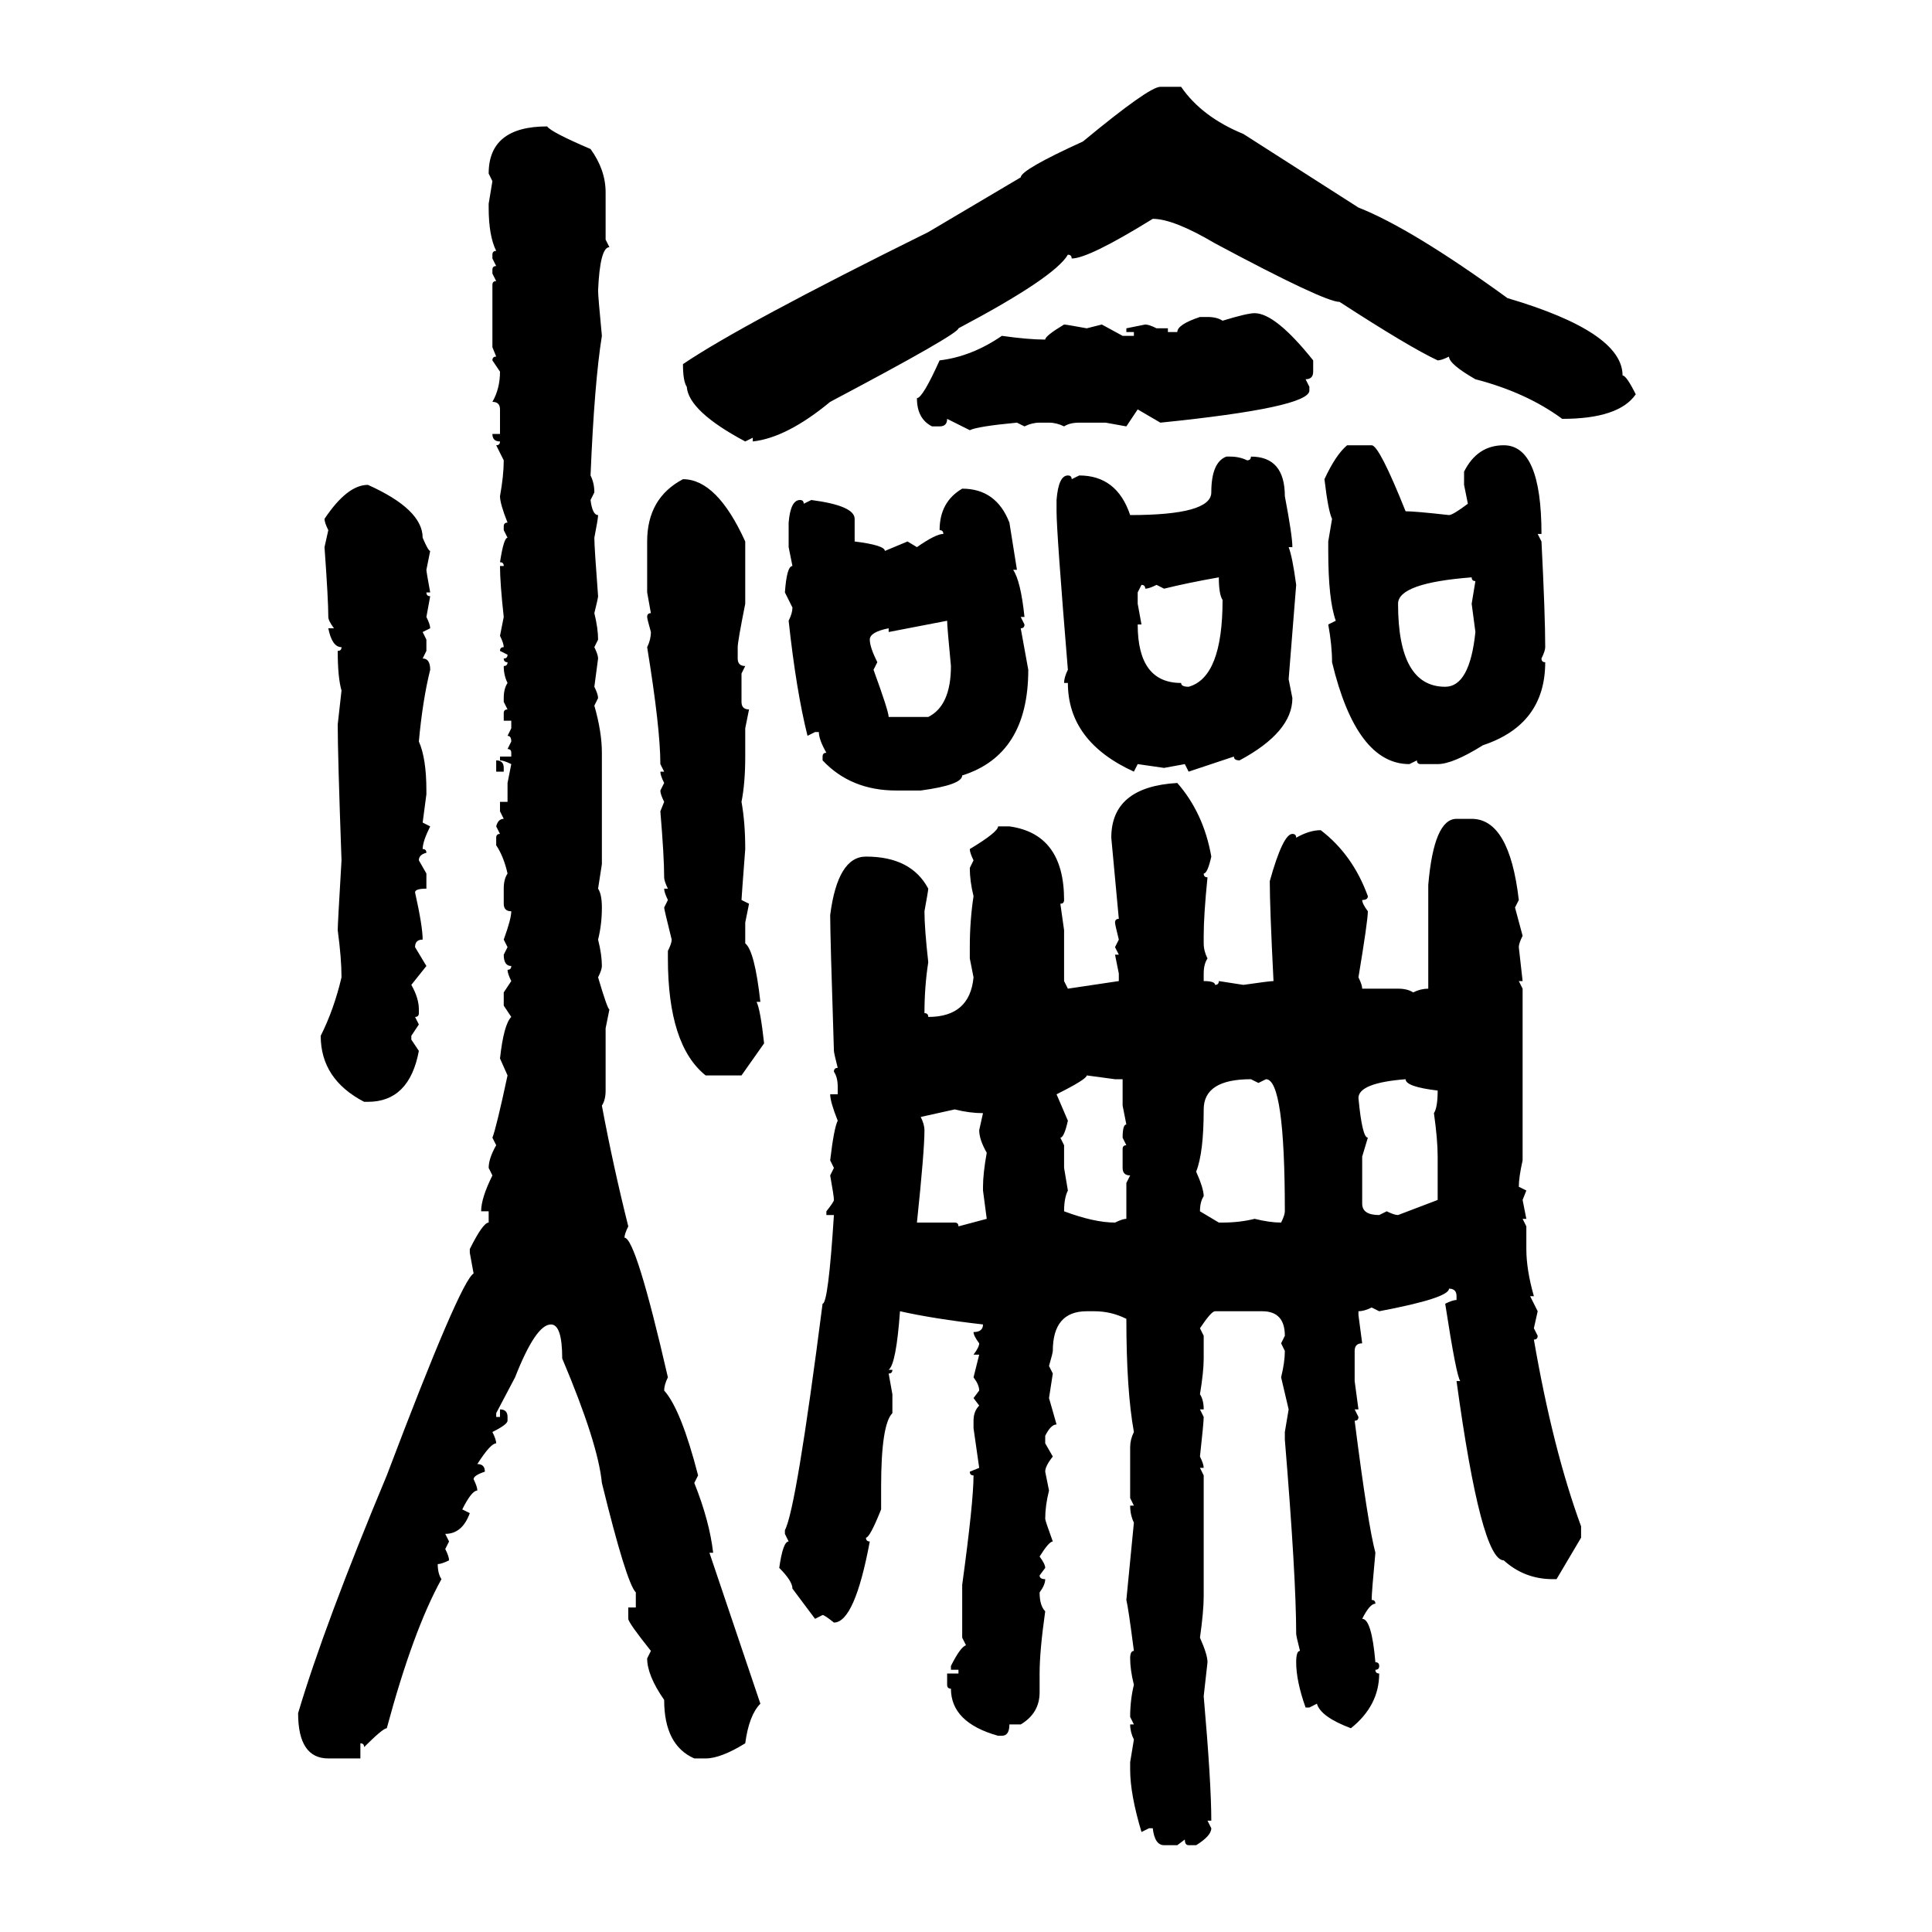 <svg xmlns="http://www.w3.org/2000/svg" xmlns:xlink="http://www.w3.org/1999/xlink" width="300" height="300"><path d="M180.18 13.48L180.18 13.48L183.40 13.48Q186.62 18.16 193.07 20.80L193.07 20.80L210.94 32.23Q219.14 35.45 234.08 46.29L234.08 46.29Q251.95 51.56 251.95 58.30L251.95 58.30Q252.54 58.30 254.00 61.23L254.00 61.23Q251.37 65.04 242.58 65.04L242.58 65.04Q237.01 60.94 229.10 58.89L229.10 58.89Q225 56.54 225 55.37L225 55.37Q223.83 55.96 223.24 55.96L223.24 55.96Q218.85 53.91 208.01 46.88L208.01 46.88Q205.66 46.88 188.67 37.79L188.67 37.79Q182.23 33.98 179.00 33.98L179.00 33.98Q169.04 40.14 166.41 40.14L166.41 40.14Q166.41 39.55 165.82 39.55L165.82 39.55Q163.77 43.07 148.83 50.98L148.83 50.98Q148.83 51.86 128.91 62.40L128.91 62.40Q122.17 67.97 116.89 68.55L116.89 68.55L116.89 67.97L115.72 68.55Q106.93 63.87 106.64 60.06L106.64 60.06Q106.05 59.18 106.05 56.54L106.05 56.54Q115.14 50.39 144.14 36.04L144.14 36.04L158.50 27.54Q158.50 26.37 168.16 21.97L168.16 21.97Q178.42 13.48 180.18 13.48ZM84.96 19.63L84.96 19.63Q85.55 20.51 91.70 23.14L91.70 23.14Q94.04 26.37 94.04 29.88L94.04 29.88L94.04 37.21L94.63 38.38Q93.16 38.38 92.87 45.12L92.87 45.12Q92.87 46.00 93.46 52.15L93.46 52.15Q92.29 59.47 91.70 73.83L91.70 73.83Q92.29 75 92.29 76.46L92.29 76.46L91.70 77.64Q91.99 79.98 92.87 79.98L92.87 79.98Q92.87 80.57 92.29 83.50L92.29 83.50Q92.29 84.96 92.87 92.58L92.87 92.58Q92.87 92.87 92.29 95.21L92.29 95.21Q92.87 97.56 92.87 99.32L92.87 99.32L92.29 100.49Q92.87 101.66 92.87 102.25L92.87 102.25L92.29 106.64Q92.87 107.81 92.87 108.40L92.87 108.40L92.29 109.57Q93.46 113.67 93.46 116.89L93.46 116.89L93.46 134.18L92.87 137.99Q93.46 138.87 93.46 140.92L93.46 140.92Q93.46 143.55 92.87 145.90L92.87 145.90Q93.46 148.24 93.46 150L93.46 150Q93.46 150.59 92.87 151.76L92.87 151.76Q94.34 156.74 94.63 156.74L94.63 156.74L94.04 159.67L94.04 169.34Q94.04 170.80 93.46 171.68L93.46 171.68Q95.21 181.05 97.56 190.43L97.56 190.43Q96.97 191.60 96.97 192.19L96.97 192.19Q98.73 192.19 103.71 213.87L103.71 213.87Q103.13 215.04 103.13 215.92L103.13 215.92Q105.76 218.85 108.40 229.10L108.40 229.10L107.81 230.27Q110.16 236.13 110.74 241.11L110.74 241.11L110.16 241.11L118.07 264.55Q116.31 266.31 115.72 270.70L115.72 270.70Q111.91 273.05 109.57 273.05L109.57 273.05L107.81 273.05Q103.13 271.00 103.13 263.96L103.13 263.96Q100.49 260.16 100.49 257.52L100.49 257.52L101.07 256.35Q97.56 251.95 97.56 251.37L97.56 251.37L97.56 249.61L98.73 249.61L98.73 247.27Q97.27 245.80 93.46 230.27L93.46 230.27Q92.87 224.12 87.30 210.94L87.30 210.94Q87.30 205.66 85.55 205.66L85.55 205.66Q83.20 205.66 79.98 213.87L79.98 213.87L77.05 219.43L77.05 220.02L77.64 220.02L77.64 218.85Q78.81 218.85 78.81 220.02L78.81 220.02L78.81 220.61Q78.81 221.19 76.46 222.36L76.46 222.36Q77.05 223.54 77.05 224.12L77.05 224.12Q76.17 224.12 74.12 227.34L74.12 227.34Q75.29 227.34 75.29 228.52L75.29 228.52Q73.54 229.10 73.54 229.69L73.54 229.69Q74.12 230.86 74.12 231.45L74.12 231.45Q73.24 231.45 71.78 234.38L71.78 234.38L72.95 234.96Q71.78 238.18 69.14 238.18L69.14 238.18L69.73 239.36L69.14 240.53Q69.73 241.70 69.73 242.29L69.73 242.29Q68.55 242.87 67.97 242.87L67.97 242.87Q67.97 244.34 68.55 245.21L68.55 245.21Q64.16 253.13 60.06 268.36L60.06 268.36Q59.47 268.36 56.54 271.29L56.54 271.29Q56.54 270.70 55.96 270.70L55.96 270.70L55.96 273.05L50.98 273.05Q46.29 273.05 46.29 266.02L46.29 266.02Q50.39 252.25 60.06 229.10L60.06 229.10Q71.48 198.93 73.54 197.75L73.54 197.75L72.95 194.53L72.95 193.95Q75 189.84 75.88 189.84L75.88 189.84L75.88 188.09L74.71 188.09Q74.71 186.04 76.46 182.52L76.46 182.52L75.88 181.35Q75.88 179.88 77.05 177.83L77.05 177.83L76.46 176.66Q77.05 175.20 78.81 166.99L78.81 166.99L77.64 164.36Q78.22 159.08 79.39 157.91L79.39 157.91L78.22 156.15L78.22 154.10L79.39 152.34Q78.81 151.17 78.81 150.59L78.81 150.59Q79.39 150.59 79.39 150L79.39 150Q78.22 150 78.22 148.24L78.22 148.24L78.81 147.07L78.22 145.90Q79.39 142.68 79.39 141.50L79.39 141.50Q78.22 141.50 78.22 140.33L78.22 140.33L78.22 137.99Q78.22 136.52 78.81 135.64L78.81 135.64Q78.22 133.01 77.05 131.25L77.05 131.25L77.05 130.08Q77.05 129.49 77.64 129.49L77.64 129.49L77.05 128.32Q77.34 127.15 78.22 127.15L78.22 127.15L77.64 125.98L77.64 124.51L78.81 124.51L78.81 121.58L79.39 118.65Q78.22 118.07 77.64 118.07L77.64 118.07L77.64 117.48L79.39 117.48L79.39 116.89Q79.39 116.31 78.81 116.31L78.81 116.31L79.39 115.14Q79.39 114.26 78.81 114.26L78.81 114.26L79.39 113.09L79.39 111.91L78.22 111.91L78.22 110.74Q78.22 110.16 78.81 110.16L78.81 110.16L78.22 108.98L78.22 108.40Q78.22 106.93 78.81 106.05L78.81 106.05Q78.22 104.88 78.22 103.42L78.22 103.42Q78.81 103.42 78.81 102.83L78.81 102.83Q78.22 102.83 78.22 102.25L78.22 102.25Q78.81 102.25 78.81 101.66L78.81 101.66L77.64 101.07Q77.64 100.49 78.22 100.49L78.22 100.49Q78.22 99.90 77.64 98.73L77.64 98.73L78.22 95.80Q77.64 90.53 77.64 87.89L77.64 87.89L78.22 87.89Q78.22 87.30 77.64 87.30L77.64 87.30Q78.22 83.50 78.81 83.50L78.81 83.50L78.22 82.32L78.22 81.74Q78.22 81.15 78.81 81.15L78.81 81.15Q77.64 78.22 77.64 77.05L77.64 77.05Q78.22 73.83 78.22 71.48L78.22 71.48L77.05 69.14Q77.64 69.14 77.64 68.55L77.64 68.55Q76.46 68.55 76.46 67.38L76.46 67.38L77.64 67.38L77.64 63.57Q77.64 62.40 76.46 62.40L76.46 62.40Q77.64 60.35 77.64 57.71L77.64 57.71L76.46 55.96Q76.46 55.37 77.05 55.37L77.05 55.37L76.46 53.91L76.46 44.24Q76.46 43.65 77.05 43.65L77.05 43.65L76.46 42.48L76.46 41.89Q76.46 41.31 77.05 41.31L77.05 41.31L76.46 40.14L76.46 39.55Q76.46 38.96 77.05 38.96L77.05 38.96Q75.88 36.62 75.88 32.23L75.88 32.23L75.88 31.64L76.46 28.13L75.88 26.95Q75.88 19.63 84.96 19.63ZM194.82 48.63L194.82 48.63Q198.05 48.63 203.91 55.96L203.91 55.96L203.91 57.71Q203.91 58.89 202.73 58.89L202.73 58.89L203.32 60.06L203.32 60.64Q203.32 63.28 180.18 65.63L180.18 65.63L176.66 63.57L174.90 66.21L171.68 65.63L167.58 65.63Q166.11 65.63 165.23 66.21L165.23 66.21Q164.06 65.63 162.89 65.63L162.89 65.63L161.43 65.63Q160.25 65.63 159.08 66.21L159.08 66.21L157.91 65.63Q151.76 66.21 150.59 66.80L150.59 66.80L147.07 65.04Q147.07 66.21 145.90 66.21L145.90 66.21L144.73 66.21Q142.38 65.04 142.38 61.82L142.38 61.82Q143.26 61.82 145.90 55.96L145.90 55.96Q150.88 55.37 155.57 52.15L155.57 52.15Q159.67 52.73 162.30 52.73L162.30 52.73Q162.30 52.15 165.23 50.39L165.23 50.39Q165.53 50.39 168.75 50.98L168.75 50.98L171.09 50.39L174.32 52.15L176.07 52.15L176.07 51.56L174.90 51.56L174.90 50.98L177.83 50.39Q178.42 50.39 179.59 50.98L179.59 50.98L181.35 50.98L181.35 51.56L182.81 51.56Q182.81 50.39 186.33 49.22L186.33 49.22L187.50 49.22Q188.96 49.22 189.84 49.80L189.84 49.80Q193.65 48.63 194.82 48.63ZM209.18 69.14L209.18 69.14L212.99 69.14Q214.16 69.14 218.26 79.39L218.26 79.39Q219.73 79.39 225 79.98L225 79.98Q225.59 79.98 227.93 78.22L227.93 78.22L227.34 75.29L227.34 73.24Q229.39 69.14 233.50 69.14L233.50 69.14Q239.36 69.14 239.36 82.91L239.36 82.91L238.77 82.91L239.36 84.08Q239.94 95.51 239.94 100.49L239.94 100.49Q239.94 101.07 239.36 102.25L239.36 102.25Q239.36 102.83 239.94 102.83L239.94 102.83Q239.94 112.50 230.27 115.72L230.27 115.72Q225.59 118.65 223.24 118.65L223.24 118.65L220.61 118.65Q220.02 118.65 220.02 118.07L220.02 118.07L218.85 118.65Q210.64 118.65 206.84 102.83L206.84 102.83Q206.84 100.20 206.25 96.97L206.25 96.97L207.42 96.39Q206.25 93.16 206.25 85.55L206.25 85.55L206.25 84.08L206.84 80.57Q206.25 79.39 205.66 74.41L205.66 74.41Q207.42 70.61 209.18 69.14ZM190.43 70.90L190.43 70.90L191.02 70.90Q192.48 70.90 193.65 71.48L193.65 71.48Q194.24 71.48 194.24 70.90L194.24 70.90Q199.51 70.90 199.51 77.05L199.51 77.05Q200.68 83.20 200.68 84.96L200.68 84.96L200.10 84.96Q200.68 86.43 201.27 90.82L201.27 90.82L200.10 105.47L200.68 108.40Q200.68 113.67 192.48 118.07L192.48 118.07Q191.60 118.07 191.60 117.48L191.60 117.48L184.57 119.82L183.98 118.65L180.76 119.24L176.66 118.65L176.07 119.82Q165.82 115.14 165.82 106.05L165.82 106.05L165.23 106.05Q165.23 105.18 165.82 104.00L165.82 104.00Q164.06 82.62 164.06 79.39L164.06 79.39L164.06 77.64Q164.36 73.83 165.82 73.83L165.82 73.83Q166.41 73.83 166.41 74.41L166.41 74.41L167.58 73.83Q173.44 73.83 175.49 79.98L175.49 79.98Q188.09 79.98 188.09 76.46L188.09 76.46Q188.09 71.78 190.43 70.90ZM106.05 74.41L106.05 74.41Q111.33 74.41 115.72 84.08L115.72 84.08L115.72 93.75Q114.55 99.61 114.55 100.49L114.55 100.49L114.55 102.25Q114.55 103.42 115.72 103.42L115.72 103.42L115.14 104.59L115.14 108.98Q115.14 110.16 116.31 110.16L116.31 110.16L115.72 113.09L115.72 117.48Q115.72 121.58 115.14 124.51L115.14 124.51Q115.72 127.73 115.72 131.84L115.72 131.84Q115.14 139.45 115.14 139.75L115.14 139.75L116.31 140.33L115.72 143.26L115.72 146.48Q117.19 147.66 118.07 155.57L118.07 155.57L117.48 155.57Q118.07 156.74 118.65 162.01L118.65 162.01L115.14 166.99L109.57 166.99Q103.71 162.30 103.71 148.83L103.71 148.83L103.71 147.66Q104.30 146.48 104.30 145.90L104.30 145.90Q103.13 141.21 103.13 140.92L103.13 140.92L103.71 139.75Q103.13 138.57 103.13 137.99L103.13 137.99L103.71 137.99Q103.13 136.82 103.13 136.23L103.13 136.23Q103.13 133.01 102.54 125.98L102.54 125.98L103.13 124.51Q102.54 123.34 102.54 122.75L102.54 122.75L103.13 121.58Q102.54 120.41 102.54 119.82L102.54 119.82L103.13 119.82L102.54 118.65Q102.54 113.09 100.49 100.49L100.49 100.49Q101.07 99.32 101.07 98.14L101.07 98.14Q100.49 96.09 100.49 95.80L100.49 95.80Q100.49 95.21 101.07 95.21L101.07 95.21L100.49 91.99L100.49 84.08Q100.49 77.34 106.05 74.41ZM57.13 75.29L57.13 75.29Q65.63 79.10 65.63 83.50L65.63 83.50Q66.50 85.55 66.80 85.55L66.80 85.55L66.21 88.48Q66.21 88.77 66.80 91.99L66.80 91.99L66.21 91.99Q66.21 92.58 66.80 92.58L66.80 92.58L66.21 95.80Q66.80 96.97 66.80 97.56L66.80 97.56L65.63 98.14L66.21 99.32L66.21 101.07L65.63 102.25Q66.80 102.25 66.80 104.00L66.80 104.00Q65.63 108.69 65.04 115.14L65.04 115.14Q66.21 117.77 66.21 122.75L66.21 122.75L66.21 123.34L65.63 127.73L66.80 128.32Q65.63 130.66 65.63 131.84L65.63 131.84Q66.21 131.84 66.21 132.42L66.21 132.42Q65.04 132.71 65.04 133.59L65.04 133.59L66.21 135.64L66.21 137.99Q64.45 137.99 64.45 138.57L64.45 138.57Q65.63 143.85 65.63 145.90L65.63 145.90Q64.45 145.90 64.45 147.07L64.45 147.07L66.21 150L63.87 152.93Q65.04 154.98 65.04 156.74L65.04 156.74L65.04 157.32Q65.04 157.91 64.45 157.91L64.45 157.91L65.04 159.08L63.87 160.84L63.87 161.43L65.04 163.18Q63.57 171.09 57.13 171.09L57.13 171.09L56.54 171.09Q49.80 167.58 49.80 160.84L49.80 160.84Q51.86 156.74 53.03 151.76L53.03 151.76Q53.03 148.83 52.44 144.43L52.44 144.43Q52.44 143.55 53.03 133.59L53.03 133.59Q52.44 117.19 52.44 112.50L52.44 112.50L53.03 107.23Q52.44 105.18 52.44 101.07L52.44 101.07Q53.03 101.07 53.03 100.49L53.03 100.49Q51.56 100.49 50.98 97.56L50.98 97.56L51.86 97.56Q50.98 96.39 50.98 95.80L50.98 95.80Q50.98 93.16 50.39 84.96L50.39 84.96L50.98 82.32Q50.39 81.15 50.39 80.57L50.39 80.57Q53.91 75.29 57.13 75.29ZM149.41 75.88L149.41 75.88Q154.69 75.88 156.74 81.15L156.74 81.15L157.91 88.48L157.32 88.48Q158.50 90.23 159.08 95.80L159.08 95.80L158.50 95.80L159.08 96.97Q159.08 97.56 158.50 97.56L158.50 97.56L159.67 104.00Q159.67 117.19 149.41 120.41L149.41 120.41Q149.41 121.88 142.97 122.75L142.97 122.75L139.16 122.75Q132.13 122.75 127.73 118.07L127.73 118.07L127.73 117.48Q127.73 116.89 128.32 116.89L128.32 116.89Q127.15 114.84 127.15 113.67L127.15 113.67L126.56 113.67L125.39 114.26Q123.63 107.23 122.46 96.39L122.46 96.39Q123.05 95.21 123.05 94.34L123.05 94.34L121.88 91.99Q122.17 87.89 123.05 87.89L123.05 87.89L122.46 84.96L122.46 81.15Q122.75 77.64 124.22 77.64L124.22 77.64Q124.80 77.64 124.80 78.22L124.80 78.22L125.98 77.64Q132.71 78.52 132.71 80.57L132.71 80.57L132.71 84.08Q137.40 84.67 137.40 85.55L137.40 85.55L140.92 84.08L142.38 84.96Q145.31 82.91 146.48 82.91L146.48 82.91Q146.48 82.32 145.90 82.32L145.90 82.32Q145.90 77.93 149.41 75.88ZM180.76 91.41L180.76 91.41L179.59 90.82Q178.42 91.41 177.83 91.41L177.83 91.41Q177.83 90.82 177.25 90.82L177.25 90.82L176.66 91.99L176.66 93.75L177.25 96.97L176.66 96.97Q176.66 106.05 183.40 106.05L183.40 106.05Q183.40 106.64 184.57 106.64L184.57 106.64Q189.84 105.18 189.84 93.16L189.84 93.16Q189.26 92.29 189.26 89.65L189.26 89.65Q184.28 90.53 180.76 91.41ZM217.09 93.75L217.09 93.75Q217.09 106.64 224.41 106.64L224.41 106.64Q228.22 106.64 229.10 98.14L229.10 98.14L228.52 93.75L229.10 90.23Q228.52 90.23 228.52 89.65L228.52 89.65Q217.09 90.53 217.09 93.75ZM147.07 96.39L137.99 98.14L137.99 97.56Q135.06 98.14 135.06 99.32L135.06 99.32Q135.06 100.49 136.23 102.83L136.23 102.83L135.64 104.00Q137.99 110.45 137.99 111.33L137.99 111.33L144.14 111.33Q147.66 109.57 147.66 103.42L147.66 103.42Q147.07 97.27 147.07 96.39L147.07 96.39ZM77.05 119.82L77.05 118.07Q78.22 118.07 78.22 119.24L78.22 119.24L78.22 119.82L77.05 119.82ZM182.81 121.58L182.81 121.58Q186.91 126.27 188.09 133.01L188.09 133.01Q187.50 135.64 186.91 135.64L186.91 135.64Q186.91 136.23 187.50 136.23L187.50 136.23Q186.91 142.09 186.91 145.31L186.91 145.31L186.91 146.48Q186.91 147.66 187.50 148.83L187.50 148.83Q186.91 149.71 186.91 151.17L186.91 151.17L186.91 152.34Q188.67 152.34 188.67 152.93L188.67 152.93Q189.26 152.93 189.26 152.34L189.26 152.34L193.07 152.93Q197.17 152.34 197.75 152.34L197.75 152.34Q197.17 140.92 197.17 136.82L197.17 136.82Q199.22 129.49 200.68 129.49L200.68 129.49Q201.27 129.49 201.27 130.08L201.27 130.08Q203.32 128.91 205.08 128.91L205.08 128.91Q210.06 132.71 212.40 139.16L212.40 139.16Q212.40 139.75 211.52 139.75L211.52 139.75Q211.52 140.33 212.40 141.50L212.40 141.50Q212.40 142.97 210.94 151.76L210.94 151.76Q211.52 152.93 211.52 153.52L211.52 153.52L217.09 153.52Q218.55 153.52 219.43 154.10L219.43 154.10Q220.61 153.52 221.78 153.52L221.78 153.52L221.78 137.40Q222.66 127.15 226.17 127.15L226.17 127.15L228.52 127.15Q234.38 127.15 235.84 139.75L235.84 139.75L235.25 140.92L236.43 145.31Q235.84 146.48 235.84 147.07L235.84 147.07L236.43 152.34L235.84 152.34L236.43 153.52L236.43 180.18Q235.84 182.81 235.84 184.28L235.84 184.28L237.01 184.86L236.43 186.33L237.01 189.26L236.43 189.26L237.01 190.43L237.01 193.95Q237.01 197.17 238.18 201.27L238.18 201.27L237.60 201.27L238.77 203.61L238.18 206.25L238.77 207.42Q238.77 208.01 238.18 208.01L238.18 208.01Q241.11 225 245.51 237.01L245.51 237.01L245.51 238.77L241.70 245.21L241.11 245.21Q236.72 245.21 233.50 242.29L233.50 242.29Q229.98 242.29 226.17 214.45L226.17 214.45L226.76 214.45Q226.17 213.87 224.41 202.44L224.41 202.44Q225.59 201.86 226.17 201.86L226.17 201.86L226.17 201.27Q226.17 200.10 225 200.10L225 200.10Q225 201.56 214.16 203.61L214.16 203.61L212.99 203.03Q211.82 203.61 210.94 203.61L210.94 203.61L210.94 204.20L211.52 208.59Q210.35 208.59 210.35 209.77L210.35 209.77L210.35 214.45L210.94 218.85L210.35 218.85L210.94 220.02Q210.94 220.61 210.35 220.61L210.35 220.61Q212.40 236.72 213.57 241.11L213.57 241.11Q212.99 247.27 212.99 248.44L212.99 248.44Q213.57 248.44 213.57 249.02L213.57 249.02Q212.70 249.02 211.52 251.37L211.52 251.37Q212.99 251.37 213.57 258.11L213.57 258.11Q214.16 258.11 214.16 258.69L214.16 258.69Q214.16 259.28 213.57 259.28L213.57 259.28Q213.57 259.86 214.16 259.86L214.16 259.86Q214.16 264.84 209.77 268.36L209.77 268.36Q205.08 266.60 204.49 264.55L204.49 264.55L203.32 265.14L202.73 265.14Q201.27 261.04 201.27 258.11L201.27 258.11Q201.27 256.35 201.86 256.35L201.86 256.35Q201.27 254.00 201.27 253.71L201.27 253.71Q201.27 244.92 199.51 223.54L199.51 223.54L199.51 222.36L200.10 218.85L198.93 213.87Q199.51 211.52 199.51 209.77L199.51 209.77L198.93 208.59L199.51 207.42Q199.51 203.61 196.00 203.61L196.00 203.61L188.67 203.61Q188.09 203.61 186.33 206.25L186.33 206.25L186.91 207.42L186.91 210.94Q186.91 212.99 186.33 216.50L186.33 216.50Q186.91 217.38 186.91 218.85L186.91 218.85L186.33 218.85L186.91 220.02Q186.91 220.90 186.33 226.17L186.33 226.17Q186.91 227.34 186.91 227.93L186.91 227.93L186.33 227.93L186.91 229.10L186.91 247.85Q186.91 250.20 186.33 254.30L186.33 254.30Q187.50 256.93 187.50 258.11L187.50 258.11L186.91 263.38Q188.09 276.86 188.09 282.71L188.09 282.71L187.50 282.71L188.09 283.89Q188.09 285.06 185.74 286.52L185.74 286.52L184.57 286.52Q183.98 286.52 183.98 285.64L183.98 285.64L182.81 286.52L180.76 286.52Q179.30 286.52 179.00 283.89L179.00 283.89L178.42 283.89L177.25 284.47Q175.49 278.61 175.49 274.80L175.49 274.80L175.49 273.63L176.07 270.12Q175.49 268.95 175.49 267.77L175.49 267.77L176.07 267.77L175.49 266.60Q175.49 263.96 176.07 261.62L176.07 261.62Q175.49 259.28 175.49 257.52L175.49 257.52Q175.49 256.35 176.07 256.35L176.07 256.35Q175.20 249.61 174.90 248.44L174.90 248.44L176.07 236.43Q175.49 235.25 175.49 233.79L175.49 233.79L176.07 233.79L175.49 232.62L175.49 224.71Q175.49 223.54 176.07 222.36L176.07 222.36Q174.90 215.92 174.90 204.79L174.90 204.79Q172.56 203.61 169.92 203.61L169.92 203.61L168.75 203.61Q163.48 203.61 163.48 209.77L163.48 209.77Q163.48 210.06 162.89 212.11L162.89 212.11L163.48 213.28L162.89 217.09L164.06 221.19Q163.18 221.19 162.30 222.95L162.30 222.95L162.30 224.12L163.48 226.17Q162.30 227.64 162.30 228.52L162.30 228.52L162.89 231.45Q162.30 233.79 162.30 235.84L162.30 235.84Q162.30 236.13 163.48 239.36L163.48 239.36Q162.89 239.36 161.43 241.70L161.43 241.70Q162.30 242.87 162.30 243.46L162.30 243.46L161.43 244.63Q161.43 245.21 162.30 245.21L162.30 245.21Q162.30 246.09 161.43 247.27L161.43 247.27Q161.43 249.32 162.30 250.20L162.30 250.20Q161.43 256.35 161.43 259.86L161.43 259.86L161.43 262.79Q161.43 266.02 158.50 267.77L158.50 267.77L156.74 267.77Q156.74 269.53 155.57 269.53L155.57 269.53L154.98 269.53Q147.66 267.48 147.66 262.21L147.66 262.21Q147.07 262.21 147.07 261.62L147.07 261.62L147.07 259.86L148.83 259.86L148.83 259.28L147.66 259.28L147.66 258.69Q149.12 255.76 150 255.47L150 255.47L149.41 254.30L149.41 246.09Q151.17 233.20 151.17 229.10L151.17 229.10Q150.59 229.10 150.59 228.52L150.59 228.52L152.05 227.93L151.17 221.78L151.17 220.61Q151.17 219.14 152.05 218.26L152.05 218.26L151.17 217.09L152.05 215.92Q152.05 215.04 151.17 213.87L151.17 213.87L152.05 210.35L151.17 210.35Q152.05 209.18 152.05 208.59L152.05 208.59Q151.17 207.42 151.17 206.84L151.17 206.84Q152.64 206.84 152.64 205.66L152.64 205.66Q145.02 204.79 139.75 203.61L139.75 203.61Q139.16 211.82 137.99 212.70L137.99 212.70L138.57 212.70Q138.57 213.28 137.99 213.28L137.99 213.28L138.57 216.50L138.57 219.43Q136.82 221.19 136.82 230.86L136.82 230.86L136.82 234.38Q135.06 238.77 134.47 238.77L134.47 238.77Q134.47 239.36 135.06 239.36L135.06 239.36Q132.71 251.95 129.49 251.95L129.49 251.95Q128.03 250.78 127.73 250.78L127.73 250.78L126.56 251.37L123.05 246.68Q123.05 245.51 121.00 243.46L121.00 243.46Q121.58 239.36 122.46 239.36L122.46 239.36L121.88 238.18L121.88 237.60Q123.63 234.38 127.73 202.44L127.73 202.44Q128.61 202.44 129.49 188.67L129.49 188.67L128.32 188.67L128.32 188.09Q129.49 186.62 129.49 186.33L129.49 186.33Q129.49 185.74 128.91 182.52L128.91 182.52L129.49 181.35L128.91 180.18Q129.49 175.20 130.08 174.02L130.08 174.02Q128.91 171.09 128.91 169.92L128.91 169.92L130.08 169.92L130.08 168.75Q130.08 167.29 129.49 166.41L129.49 166.41Q129.49 165.82 130.08 165.82L130.08 165.82Q129.49 163.48 129.49 163.18L129.49 163.18Q128.91 145.31 128.91 142.09L128.91 142.09Q130.08 133.01 134.47 133.01L134.47 133.01Q141.50 133.01 144.14 137.99L144.14 137.99Q144.14 138.28 143.55 141.50L143.55 141.50Q143.55 144.14 144.14 149.41L144.14 149.41Q143.55 153.22 143.55 157.32L143.55 157.32Q144.14 157.32 144.14 157.91L144.14 157.91Q150.59 157.91 151.17 151.76L151.17 151.76L150.59 148.83L150.59 147.07Q150.59 142.97 151.17 139.16L151.17 139.16Q150.59 136.82 150.59 134.77L150.59 134.77L151.17 133.59Q150.59 132.42 150.59 131.84L150.59 131.84Q154.98 129.20 154.98 128.32L154.98 128.32L156.74 128.32Q165.23 129.49 165.23 139.75L165.23 139.75Q165.23 140.33 164.65 140.33L164.65 140.33L165.23 144.43L165.23 152.34L165.82 153.52L173.73 152.34L173.73 151.17L173.14 148.24L173.73 148.24L173.14 147.07L173.73 145.90Q173.14 143.55 173.14 143.26L173.14 143.26Q173.14 142.68 173.73 142.68L173.73 142.68L172.56 130.08Q172.56 122.17 182.81 121.58ZM173.14 167.58L168.75 166.99Q168.75 167.58 164.06 169.92L164.06 169.92L165.82 174.02Q165.23 176.66 164.65 176.66L164.65 176.66L165.23 177.83L165.23 181.35L165.82 184.86Q165.23 186.04 165.23 188.09L165.23 188.09Q169.92 189.84 173.14 189.84L173.14 189.84Q174.32 189.26 174.90 189.26L174.90 189.26L174.90 183.69L175.49 182.52Q174.32 182.52 174.32 181.35L174.32 181.35L174.32 178.42Q174.32 177.83 174.90 177.83L174.90 177.83L174.32 176.66Q174.32 174.61 174.90 174.61L174.90 174.61L174.32 171.68L174.32 167.58L173.14 167.58ZM185.74 181.93L185.74 181.93Q186.91 184.57 186.91 185.74L186.91 185.74Q186.33 186.62 186.33 188.09L186.33 188.09L189.26 189.84L189.84 189.84Q192.48 189.84 194.82 189.26L194.82 189.26Q197.17 189.84 198.93 189.84L198.93 189.84Q199.51 188.67 199.51 188.09L199.51 188.09Q199.51 167.58 196.58 167.58L196.58 167.58L195.41 168.16L194.24 167.58Q186.91 167.58 186.91 172.27L186.91 172.27Q186.91 179.00 185.74 181.93ZM210.94 170.51L210.94 170.51Q211.52 176.66 212.40 176.66L212.40 176.66L211.52 179.59L211.52 186.91Q211.52 188.67 214.16 188.67L214.16 188.67L215.33 188.09Q216.50 188.67 217.09 188.67L217.09 188.67L223.24 186.33L223.24 179.59Q223.24 176.95 222.66 172.85L222.66 172.85Q223.24 171.97 223.24 169.34L223.24 169.34Q218.26 168.75 218.26 167.58L218.26 167.58Q210.94 168.16 210.94 170.51ZM148.24 172.27L142.97 173.44Q143.55 174.61 143.55 175.49L143.55 175.49Q143.55 178.71 142.38 189.84L142.38 189.84L148.24 189.84Q148.83 189.84 148.83 190.43L148.83 190.43L153.22 189.26L152.64 184.86L152.64 184.28Q152.64 182.23 153.22 179.00L153.22 179.00Q152.05 176.95 152.05 175.49L152.05 175.49L152.64 172.85Q150.59 172.85 148.24 172.27L148.24 172.27Z"/></svg>